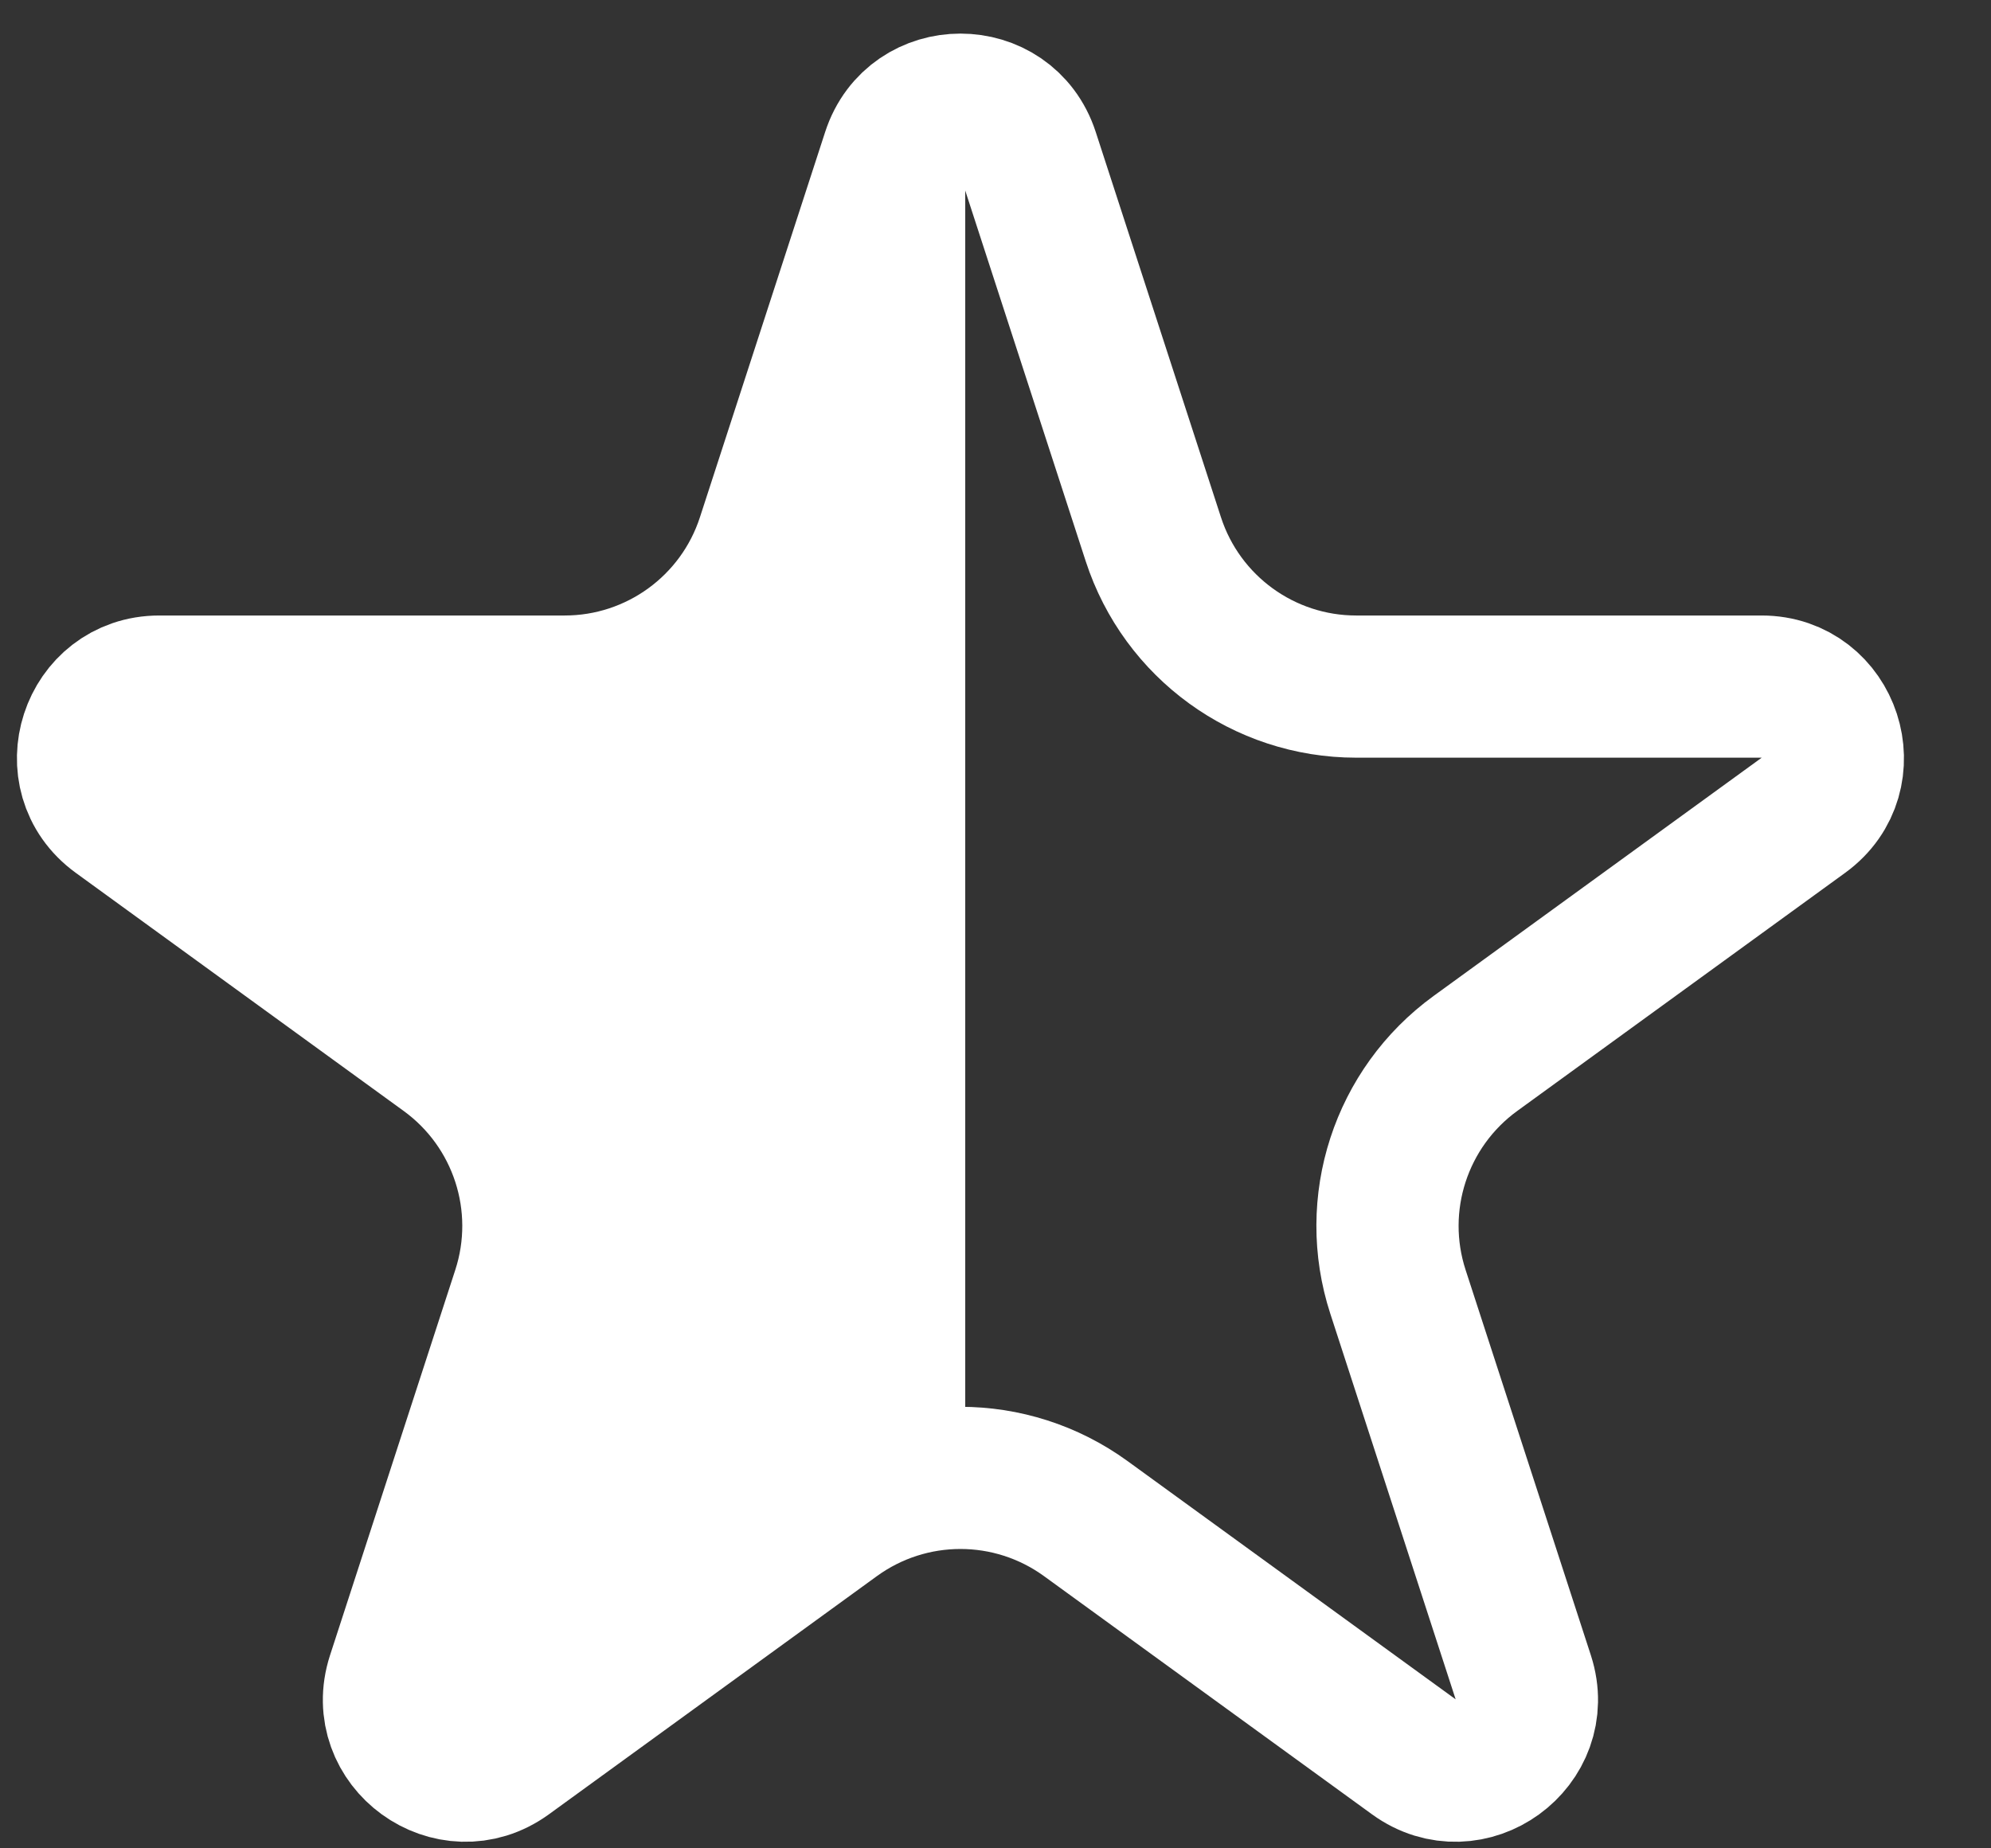 <svg width="14" height="13" viewBox="0 0 14 13" fill="none" xmlns="http://www.w3.org/2000/svg">
<rect x="0" y="0" width="14" height="13" fill="#333333" stroke="none"/>
<path d="M7.229 1.082L8.11 3.793C8.311 4.411 8.887 4.829 9.536 4.829H12.387C12.871 4.829 13.073 5.449 12.681 5.734L10.375 7.409C9.849 7.791 9.629 8.468 9.83 9.086L10.711 11.797C10.86 12.258 10.333 12.641 9.941 12.356L7.635 10.681C7.109 10.299 6.398 10.299 5.872 10.681L3.566 12.356C3.174 12.641 2.647 12.258 2.796 11.797L3.677 9.086C3.878 8.468 3.658 7.791 3.132 7.409L0.826 5.734C0.434 5.449 0.636 4.829 1.12 4.829H3.971C4.62 4.829 5.196 4.411 5.397 3.793L6.278 1.082C6.428 0.621 7.079 0.621 7.229 1.082Z" fill="url(#paint0_linear_1_297)" stroke="white"/>
<defs>
<linearGradient id="paint0_linear_1_297" x1="-7.58808e-10" y1="7" x2="13" y2="7" gradientUnits="userSpaceOnUse">
<stop stop-color="white"/>
<stop offset="0.522" stop-color="white"/>
<stop offset="0.522" stop-color="white" stop-opacity="0"/>
<stop offset="1" stop-color="white" stop-opacity="0"/>
</linearGradient>
</defs>
</svg>
